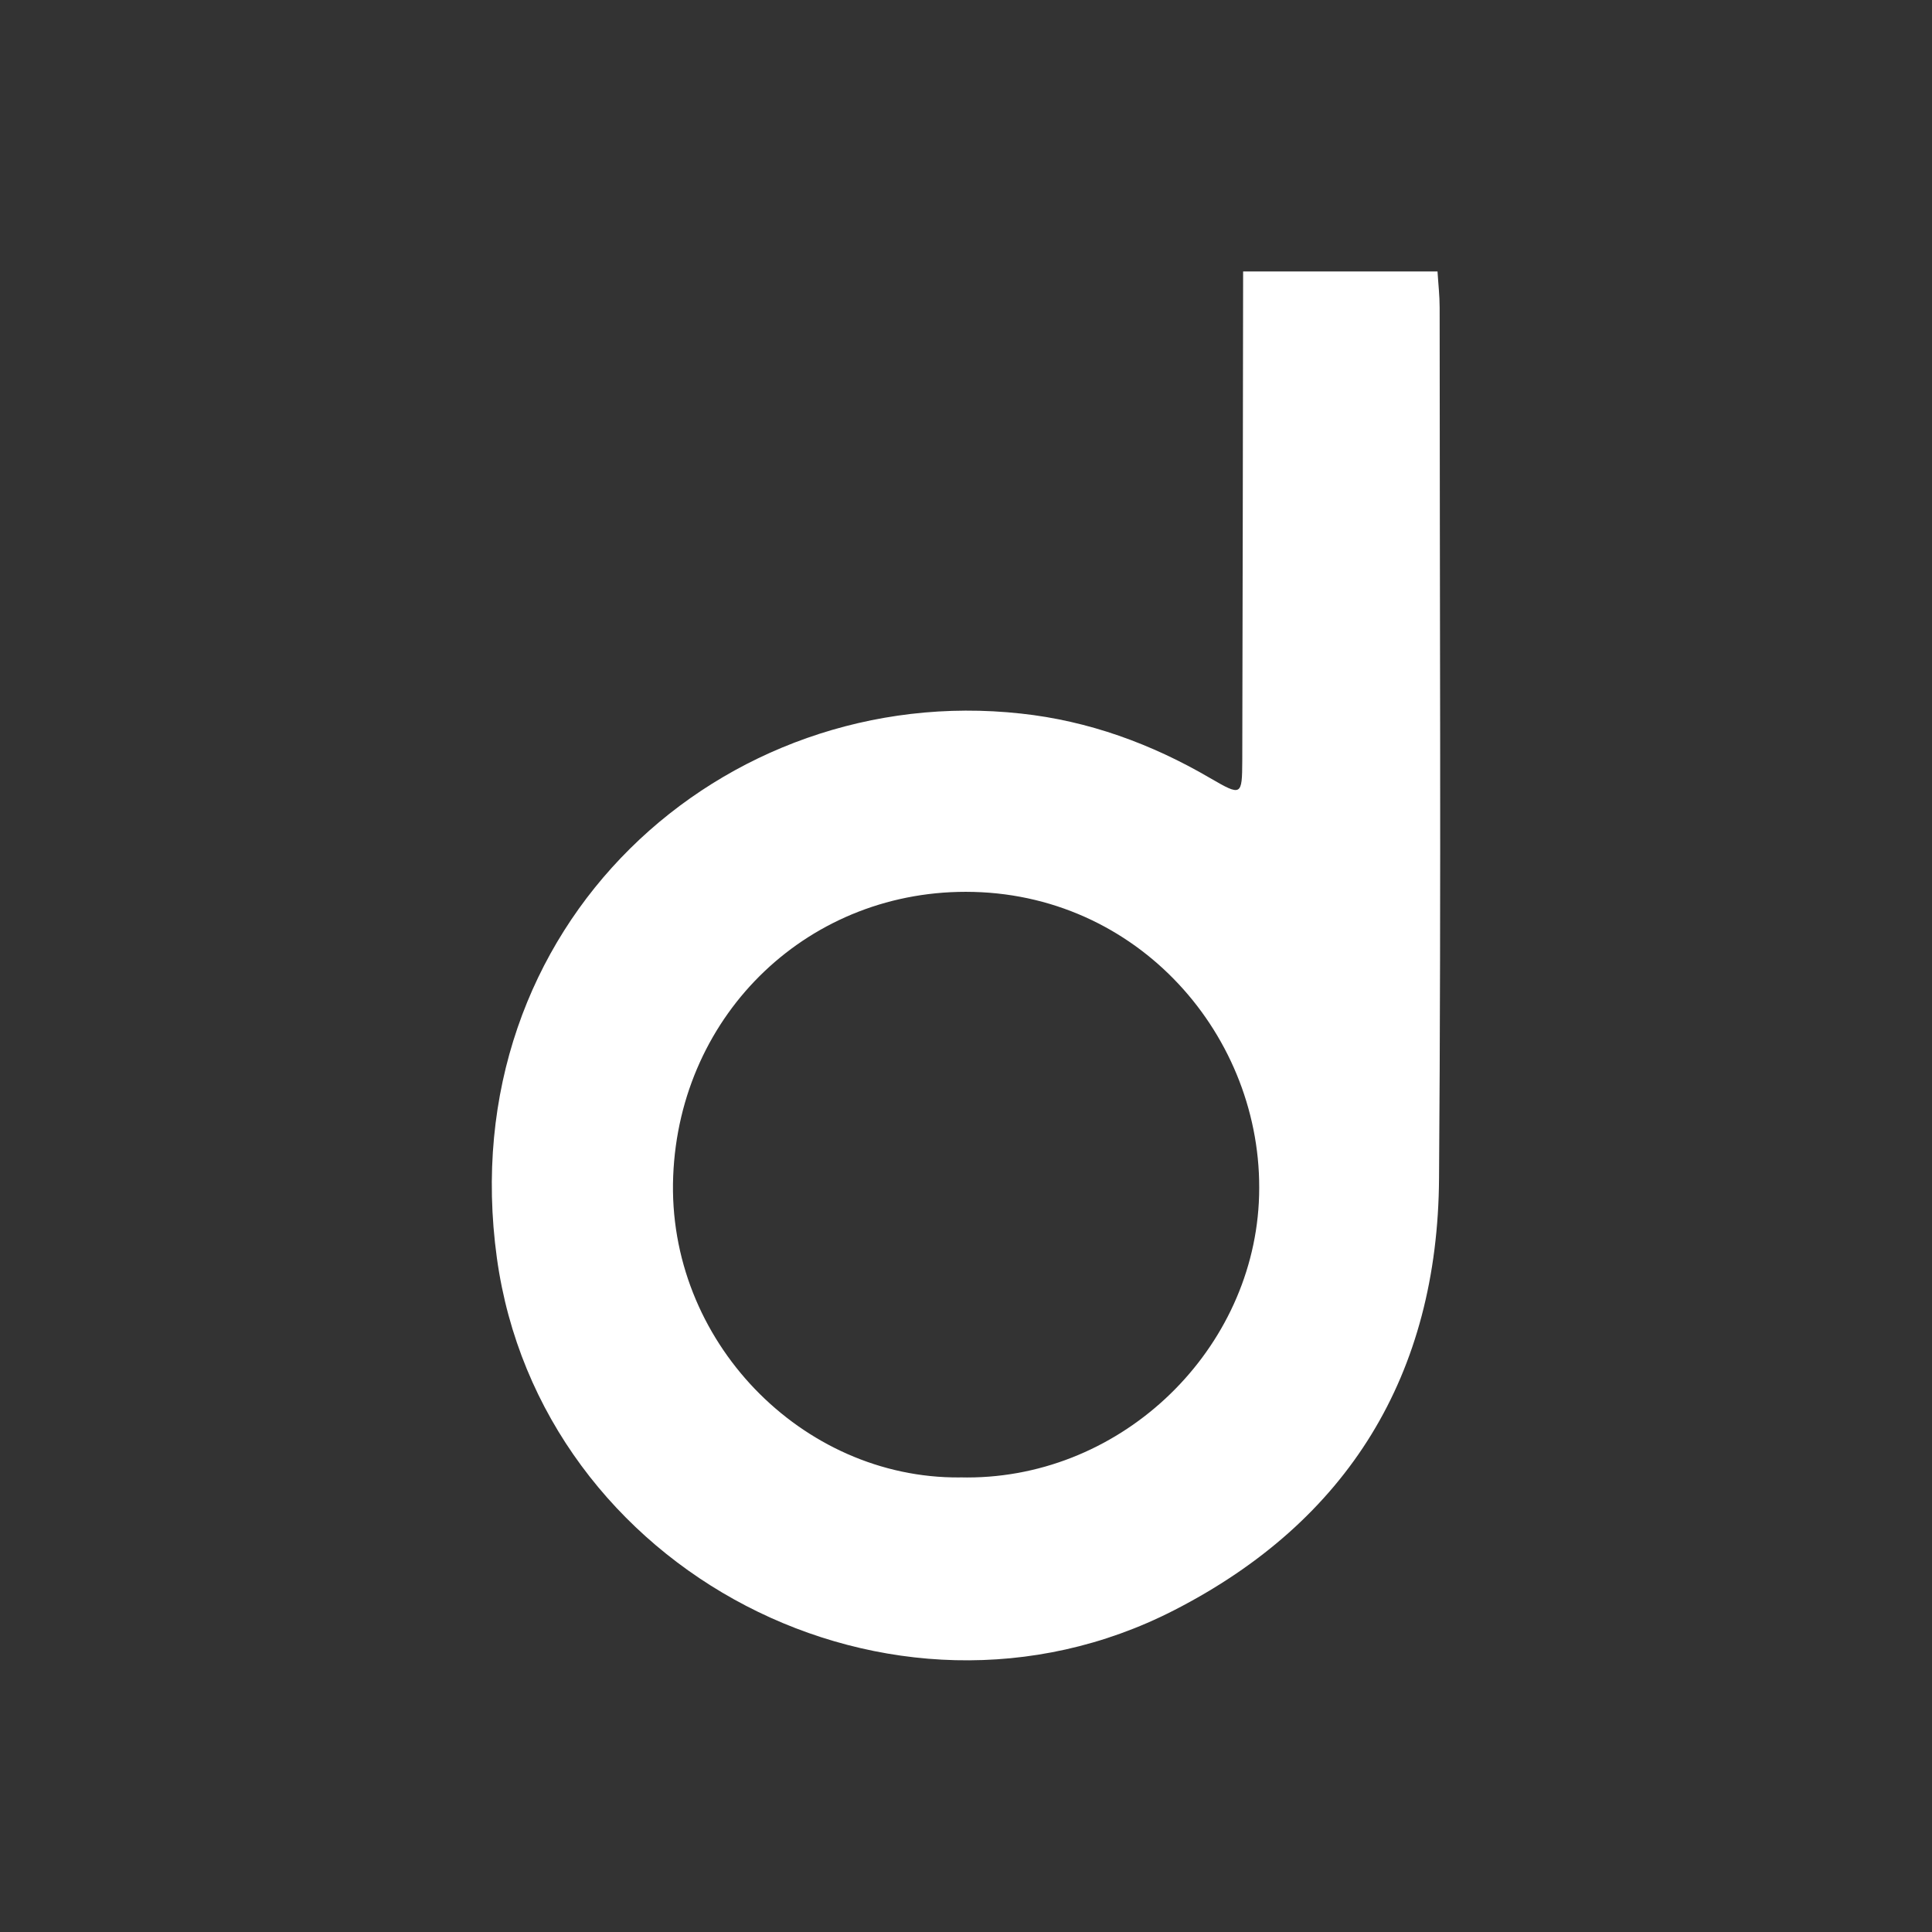 <svg xmlns="http://www.w3.org/2000/svg" viewBox="0 0 32 32"><rect x="0" y="0" width="32" height="32" fill="#333333" stroke="none"/><path fill-rule="evenodd" clip-rule="evenodd" fill="#FFF" d="M23.81 4.5c.012.198.035.396.035.593 0 4.807.026 9.615-.01 14.422-.02 3.248-1.5 5.678-4.393 7.158-4.66 2.385-10.495-.64-11.212-5.836-.76-5.517 3.747-9.56 8.682-9.018 1.114.12 2.16.5 3.134 1.07.517.3.527.295.53-.29.007-2.7.01-5.4.014-8.103h3.22zm-7.914 19.97c2.608.068 4.82-2.025 4.954-4.552.138-2.626-1.89-5.074-4.727-5.145-2.7-.067-4.867 2-4.973 4.71-.107 2.72 2.13 5.008 4.746 4.988z"></path></svg>